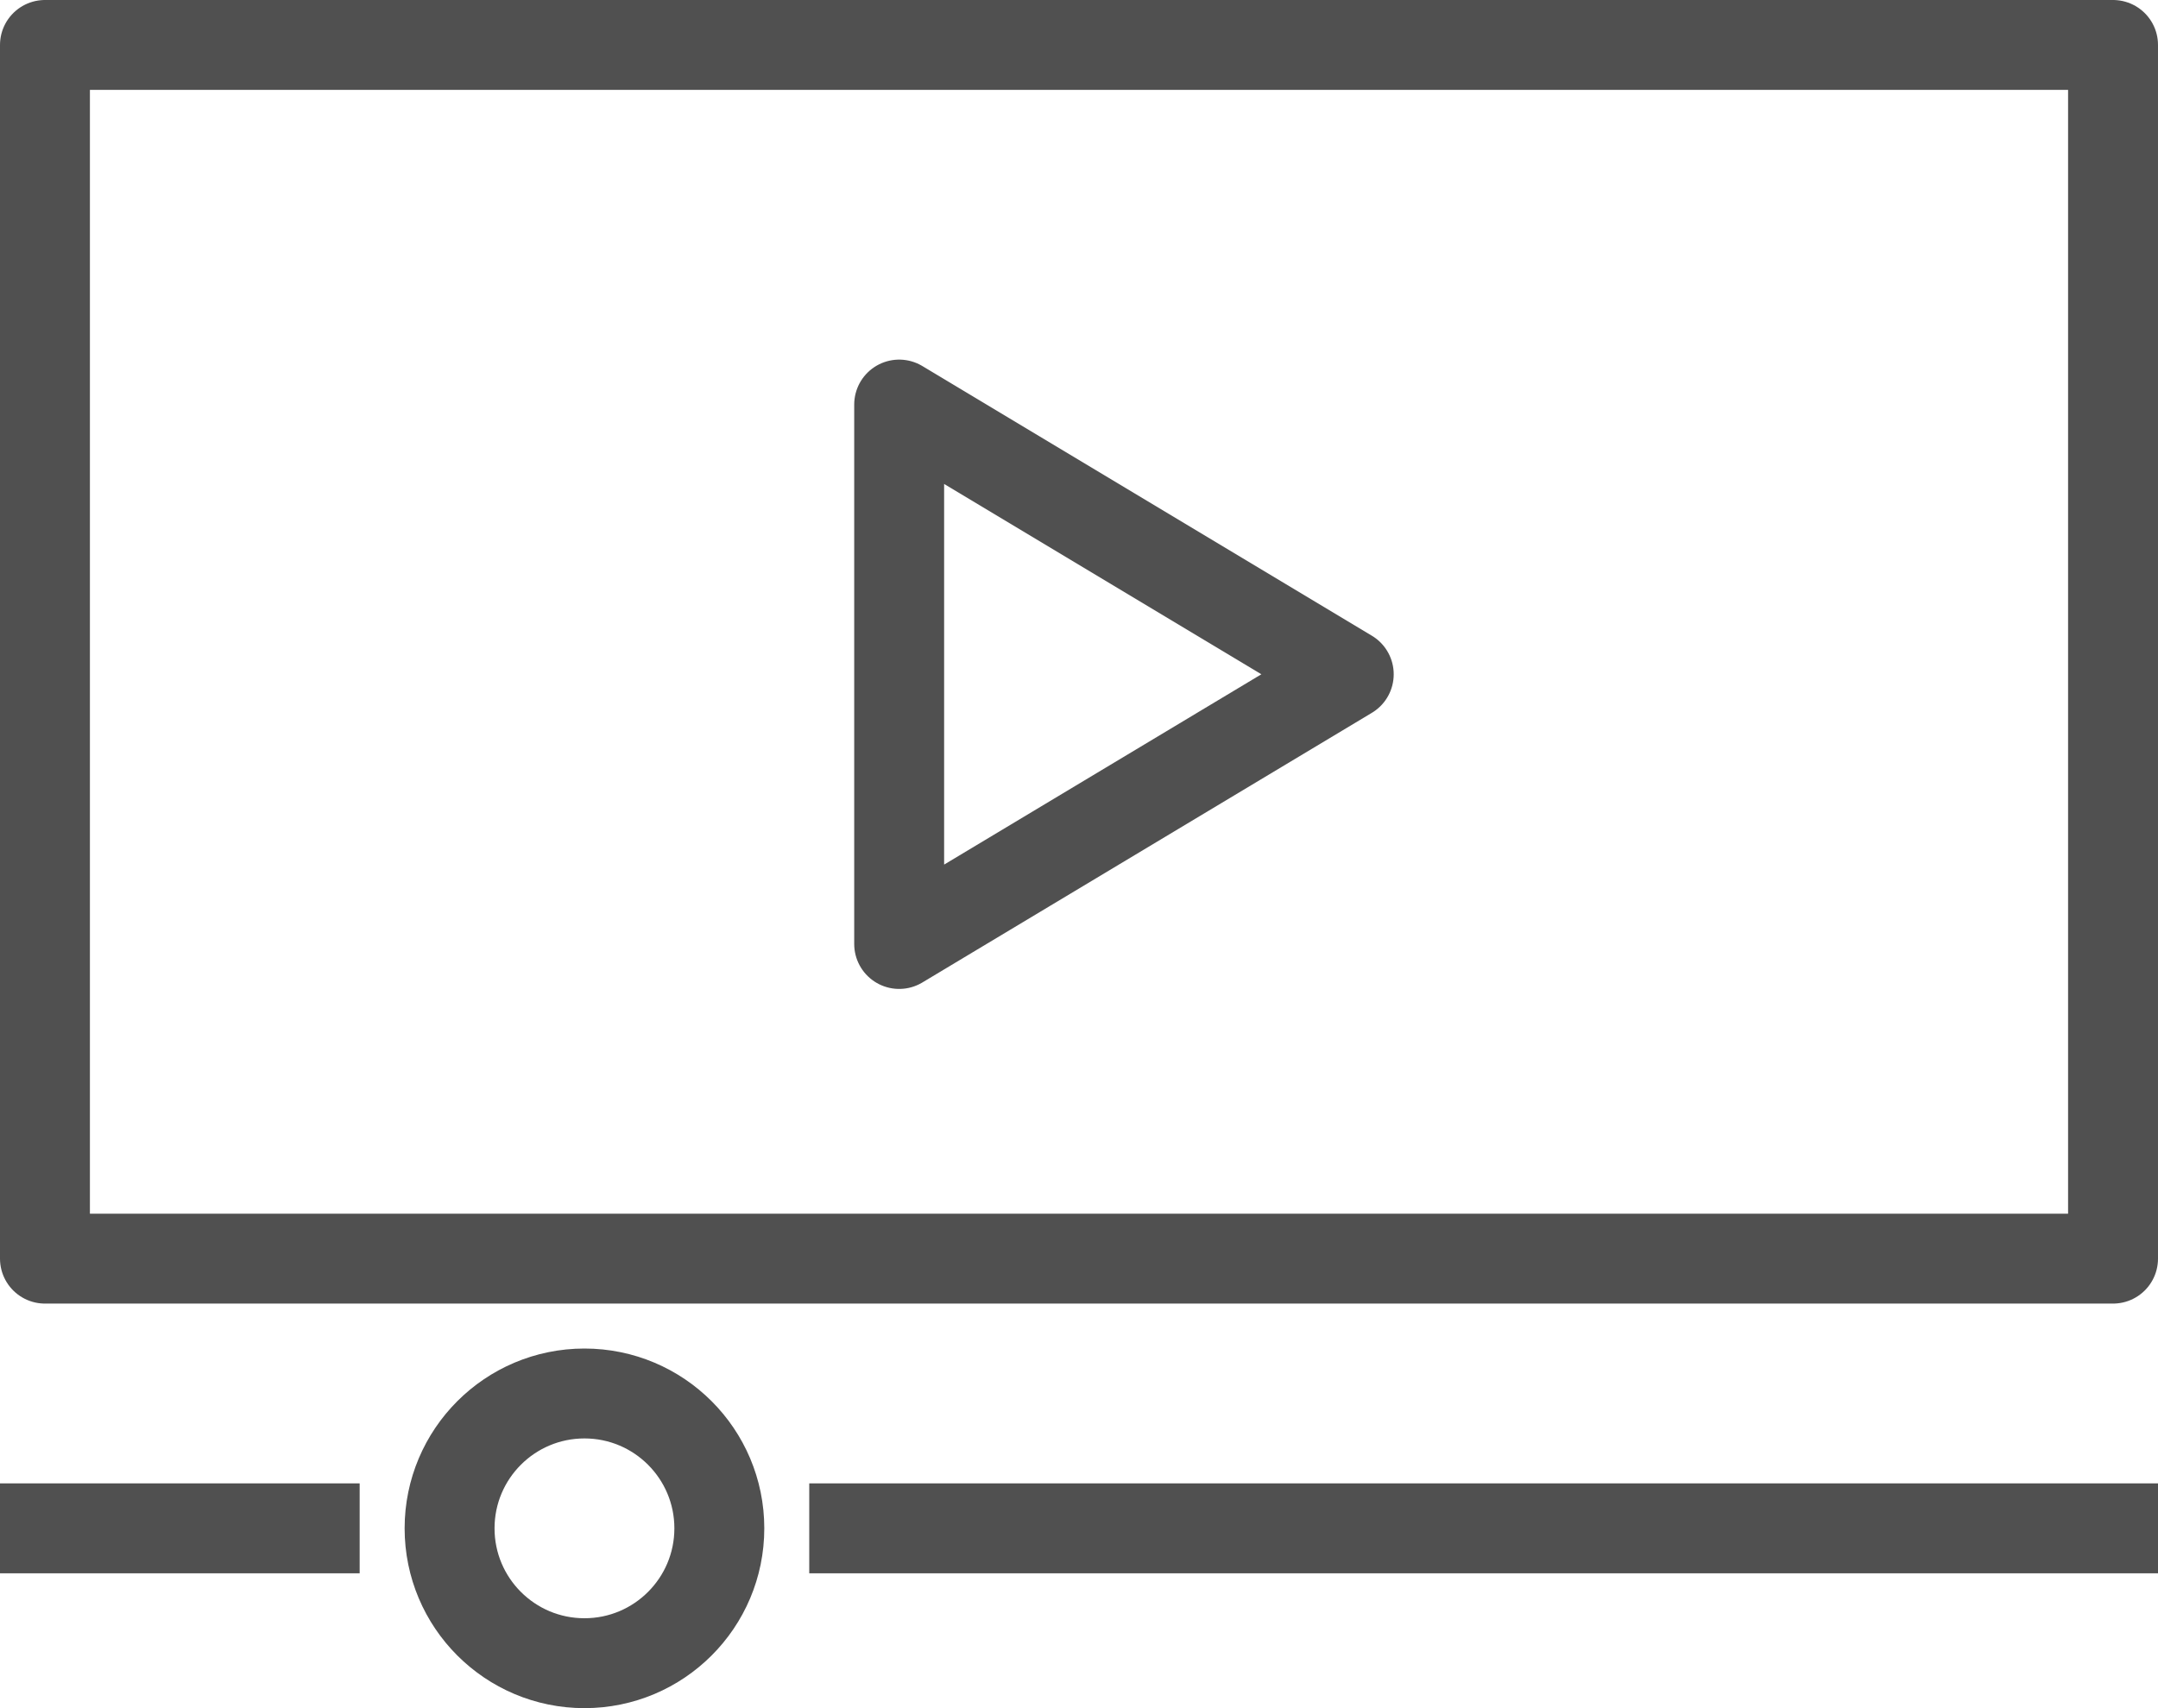 <svg xmlns="http://www.w3.org/2000/svg" viewBox="0 0 48 38"><defs><style>.cls-1{fill:none;stroke:#505050;stroke-linejoin:round;stroke-width:2px;}</style></defs><title>play_video</title><g id="Laag_2" data-name="Laag 2"><g id="icons"><rect class="cls-1" x="1" y="1" width="46" height="27"/><polygon class="cls-1" points="20 9 20 21 30 15 20 9"/><line class="cls-1" x1="18" y1="34" x2="48" y2="34"/><circle class="cls-1" cx="13" cy="34" r="3"/><line class="cls-1" x1="8" y1="34" y2="34"/></g></g></svg>